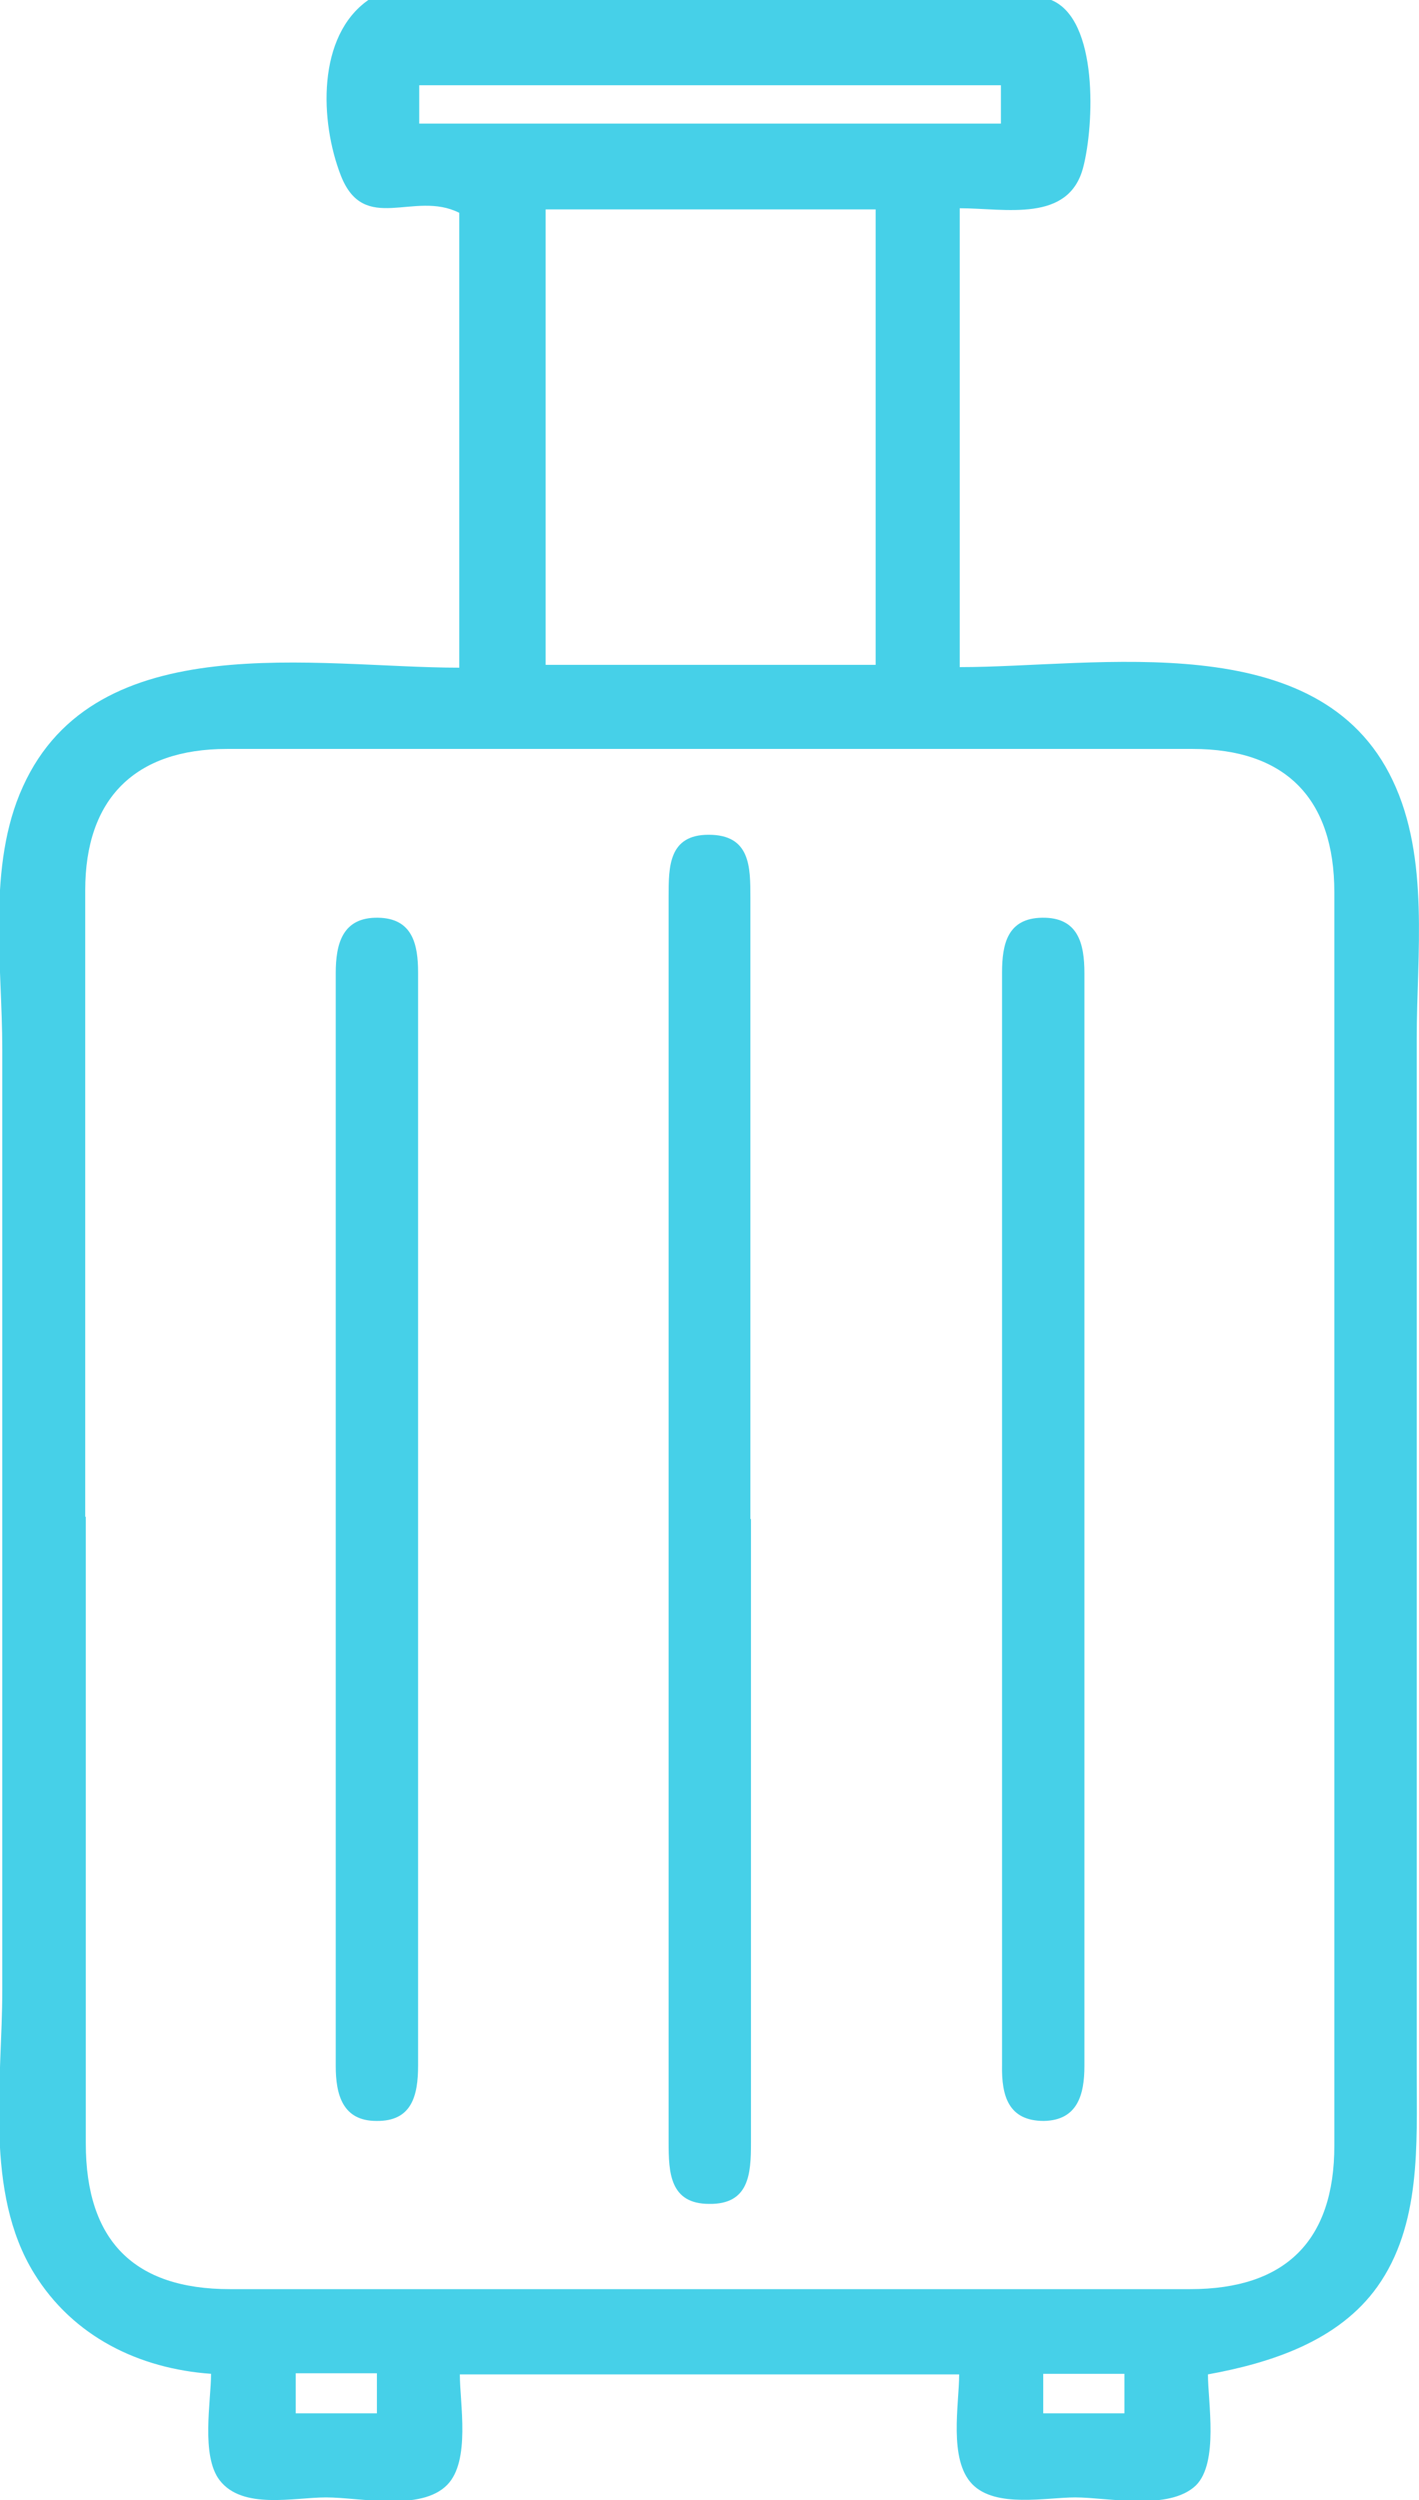 <svg xmlns="http://www.w3.org/2000/svg" id="Livello_1" viewBox="0 0 24.81 43.7"><defs><style>.cls-1{fill:#46d0e8;}</style></defs><path class="cls-1" d="m18.38,0c.83.34.75,2.19.56,2.92-.25.98-1.36.72-2.16.72v8.02c2.42,0,6.28-.74,7.57,1.98.65,1.36.42,3.05.42,4.51,0,2.06,0,4.12,0,6.18,0,3.96,0,7.92,0,11.89,0,1.26.08,2.67-.69,3.75-.68.95-1.86,1.33-2.96,1.53,0,.49.19,1.54-.21,1.94-.47.45-1.54.21-2.11.21-.51,0-1.39.19-1.8-.23-.42-.43-.23-1.4-.23-1.92h-8.73c0,.51.19,1.51-.22,1.93-.46.47-1.52.22-2.12.22-.56,0-1.46.22-1.86-.3-.33-.43-.15-1.38-.15-1.86-1.26-.09-2.41-.65-3.09-1.75-.88-1.42-.56-3.37-.56-4.96,0-3.68,0-7.36,0-11.04,0-1.8,0-3.6,0-5.4,0-1.47-.27-3.21.36-4.59,1.28-2.83,5.13-2.08,7.63-2.08V3.72c-.79-.4-1.66.39-2.07-.65-.37-.95-.42-2.44.48-3.07h11.94ZM1.5,26.51c0,3.65,0,7.3,0,10.95,0,1.7.84,2.55,2.52,2.55,5.6,0,11.19,0,16.79,0,1.67,0,2.52-.85,2.52-2.51,0-7.3,0-14.6,0-21.9,0-1.64-.85-2.51-2.48-2.51-5.63,0-11.25,0-16.88,0-1.61,0-2.48.87-2.48,2.47,0,3.65,0,7.3,0,10.95ZM9.54,3.66v7.96h5.77V3.66h-5.77Zm-2.2-1.5h10.16v-.67H7.33v.67Zm-.75,40.02v-.7h-1.42v.7h1.42Zm11.65,0h1.42v-.69h-1.42v.69Z"></path><path class="cls-1" d="m13.13,26.55c0,3.64,0,7.27,0,10.91,0,.53-.03,1.07-.73,1.06-.69,0-.71-.55-.71-1.08,0-7.26,0-14.51,0-21.77,0-.52,0-1.08.7-1.08.73,0,.73.56.73,1.1,0,3.62,0,7.24,0,10.86Z"></path><path class="cls-1" d="m7.31,26.55c0,3.18,0,6.37,0,9.55,0,.53-.11.98-.73.97-.59,0-.71-.46-.71-.96,0-6.37,0-12.73,0-19.1,0-.52.12-.98.74-.97.6.01.7.46.7.96,0,3.18,0,6.37,0,9.55Z"></path><path class="cls-1" d="m17.52,26.55c0-3.18,0-6.37,0-9.55,0-.51.1-.95.7-.96.63-.01.74.45.74.97,0,6.37,0,12.73,0,19.1,0,.5-.12.95-.71.96-.62,0-.74-.44-.73-.97,0-3.18,0-6.37,0-9.55Z"></path></svg>